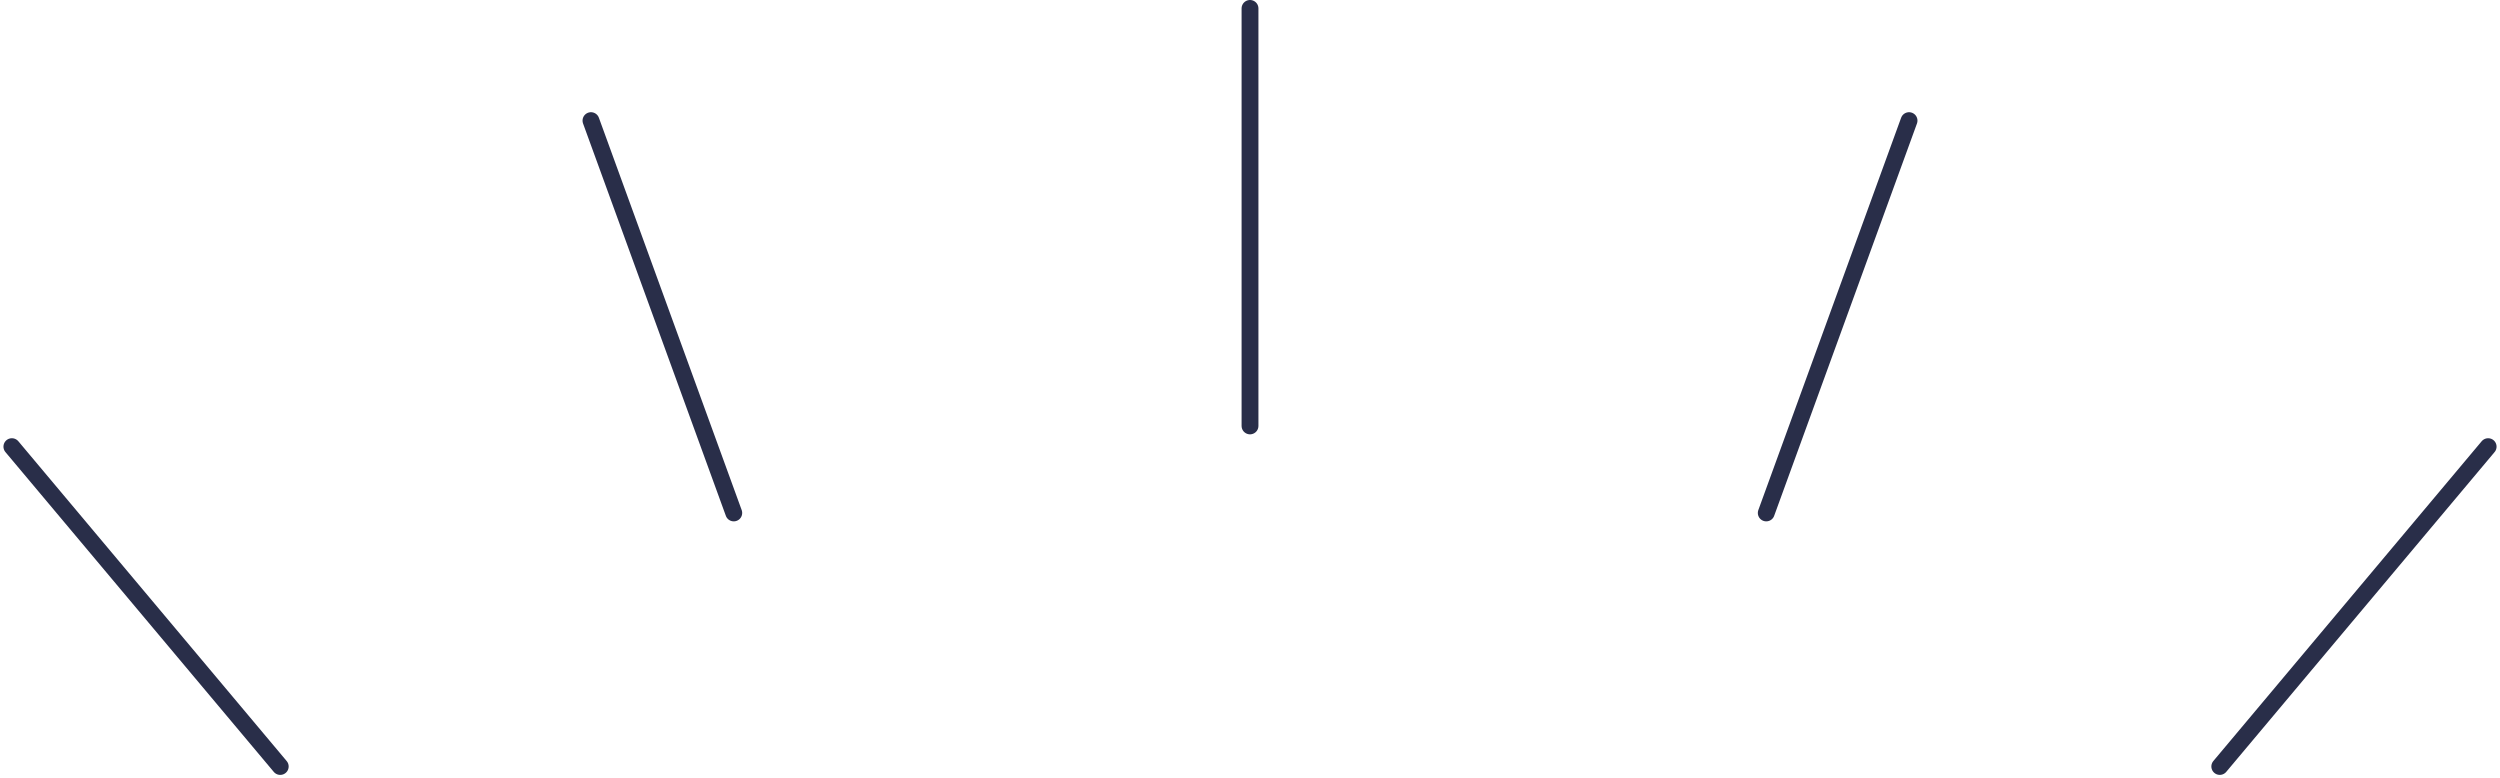 <svg xmlns="http://www.w3.org/2000/svg" width="148.409" height="46.204" viewBox="0 0 148.409 46.204">
  <g id="グループ_2300" data-name="グループ 2300" transform="translate(-919.905 -671.555)">
    <line id="線_157" data-name="線 157" y2="24.784" transform="translate(994.11 672.055)" fill="none" stroke="#292e49" stroke-linecap="round" stroke-linejoin="round" stroke-width="1"/>
    <line id="線_158" data-name="線 158" x1="8.477" y2="23.289" transform="translate(1024.756 678.716)" fill="none" stroke="#292e49" stroke-linecap="round" stroke-linejoin="round" stroke-width="1"/>
    <line id="線_159" data-name="線 159" x1="15.931" y2="18.985" transform="translate(1051.679 698.07)" fill="none" stroke="#292e49" stroke-linecap="round" stroke-linejoin="round" stroke-width="1"/>
    <line id="線_160" data-name="線 160" x2="8.477" y2="23.289" transform="translate(954.987 678.716)" fill="none" stroke="#292e49" stroke-linecap="round" stroke-linejoin="round" stroke-width="1"/>
    <line id="線_161" data-name="線 161" x2="15.931" y2="18.986" transform="translate(920.61 698.07)" fill="none" stroke="#292e49" stroke-linecap="round" stroke-linejoin="round" stroke-width="1"/>
  </g>
</svg>
